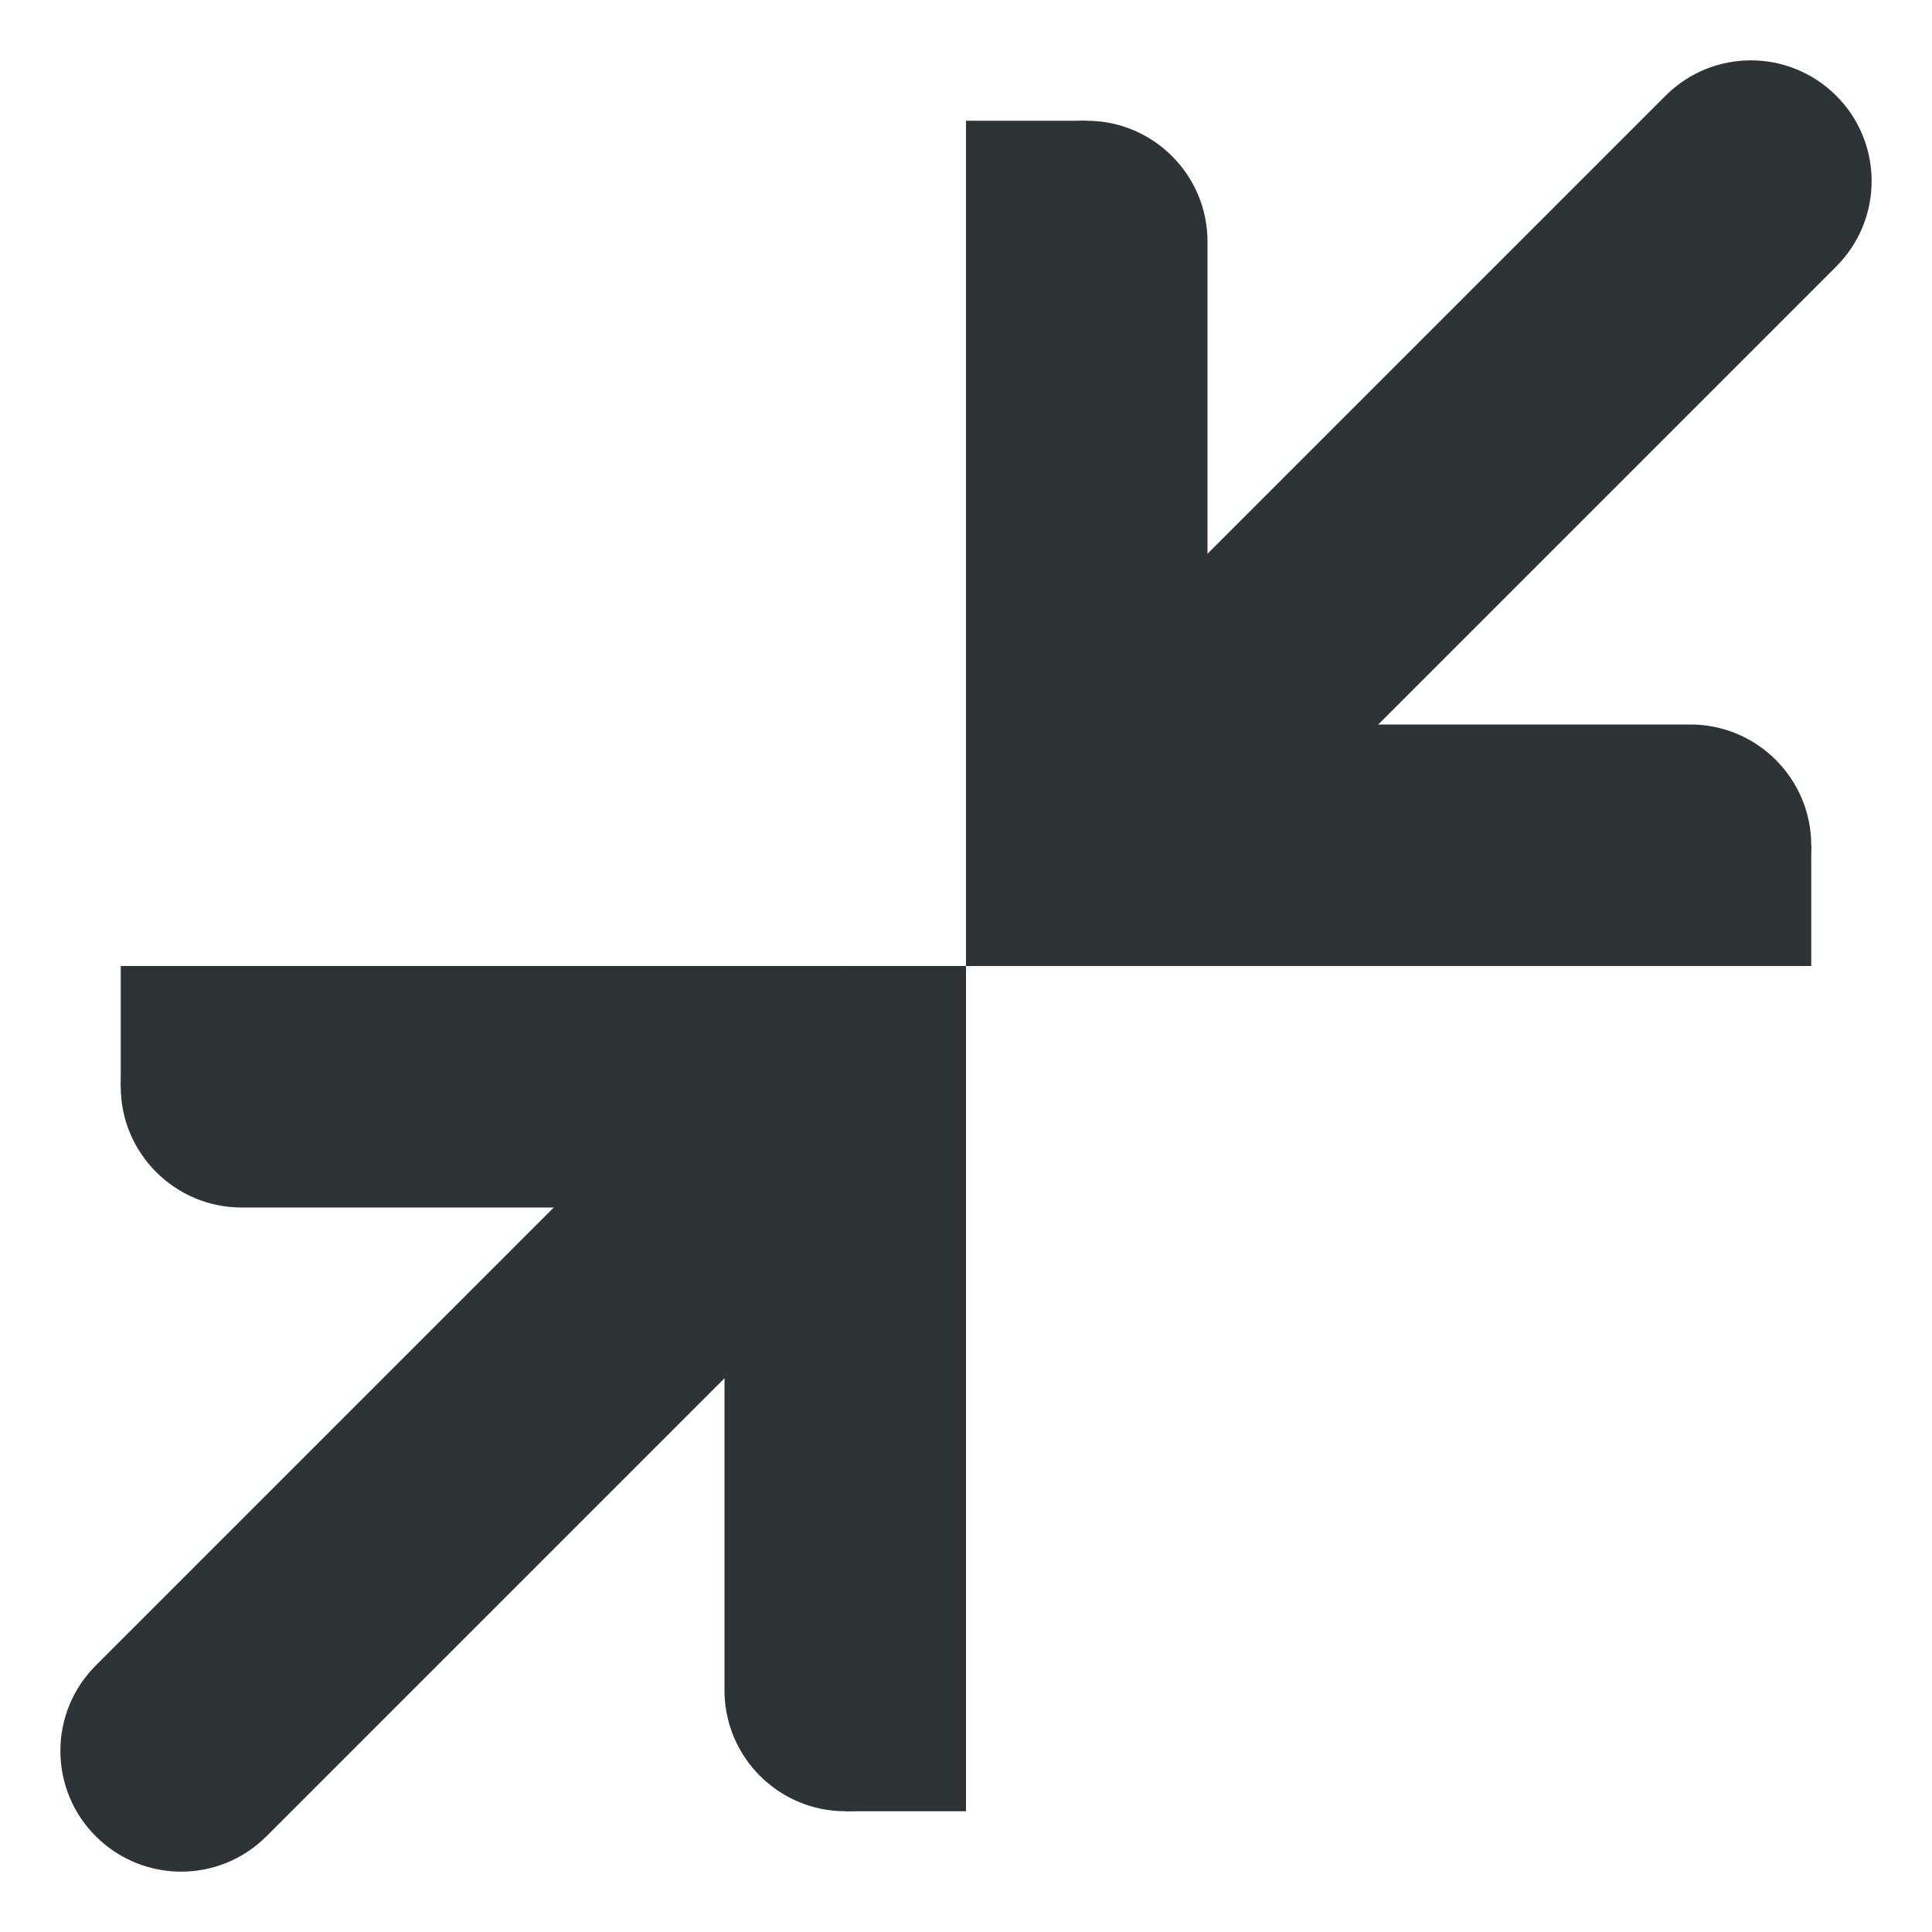 <?xml version="1.0" encoding="UTF-8"?>
<svg width="16px" height="16px" viewBox="0 0 16 16" xmlns="http://www.w3.org/2000/svg">
 <g fill="#2e3436">
  <path d="m1 9c0 0.551 0.449 1 1 1h4v4c0 0.551 0.449 1 1 1 0.555 0 1-0.449 1-1v-5c0-0.555-0.445-1-1-1h-5c-0.551 0-1 0.445-1 1z"/>
  <path d="m0.5 14.5c0 0.266 0.105 0.52 0.293 0.707 0.391 0.391 1.023 0.391 1.414 0l5.5-5.5c0.188-0.188 0.293-0.441 0.293-0.707s-0.105-0.52-0.293-0.707c-0.391-0.391-1.023-0.391-1.414 0l-5.5 5.5c-0.188 0.188-0.293 0.441-0.293 0.707z"/>
  <path d="m8 9h-1v-1h1z"/>
  <path d="m8 15h-1v-1h1z"/>
  <path d="m2 9h-1v-1h1z"/>
  <path d="m15 7c0-0.551-0.449-1-1-1h-4v-4c0-0.551-0.449-1-1-1s-1 0.449-1 1v5c0 0.551 0.449 1 1 1h5c0.551 0 1-0.449 1-1z"/>
  <path d="m15.5 1.5c0-0.266-0.105-0.52-0.293-0.707-0.391-0.391-1.023-0.391-1.414 0l-5.5 5.5c-0.188 0.188-0.293 0.441-0.293 0.707s0.105 0.52 0.293 0.707c0.391 0.391 1.023 0.391 1.414 0l5.5-5.5c0.188-0.188 0.293-0.441 0.293-0.707z"/>
  <path d="m8 7h1v1h-1z"/>
  <path d="m8 1h1v1h-1z"/>
  <path d="m14 7h1v1h-1z"/>
 </g>
</svg>

